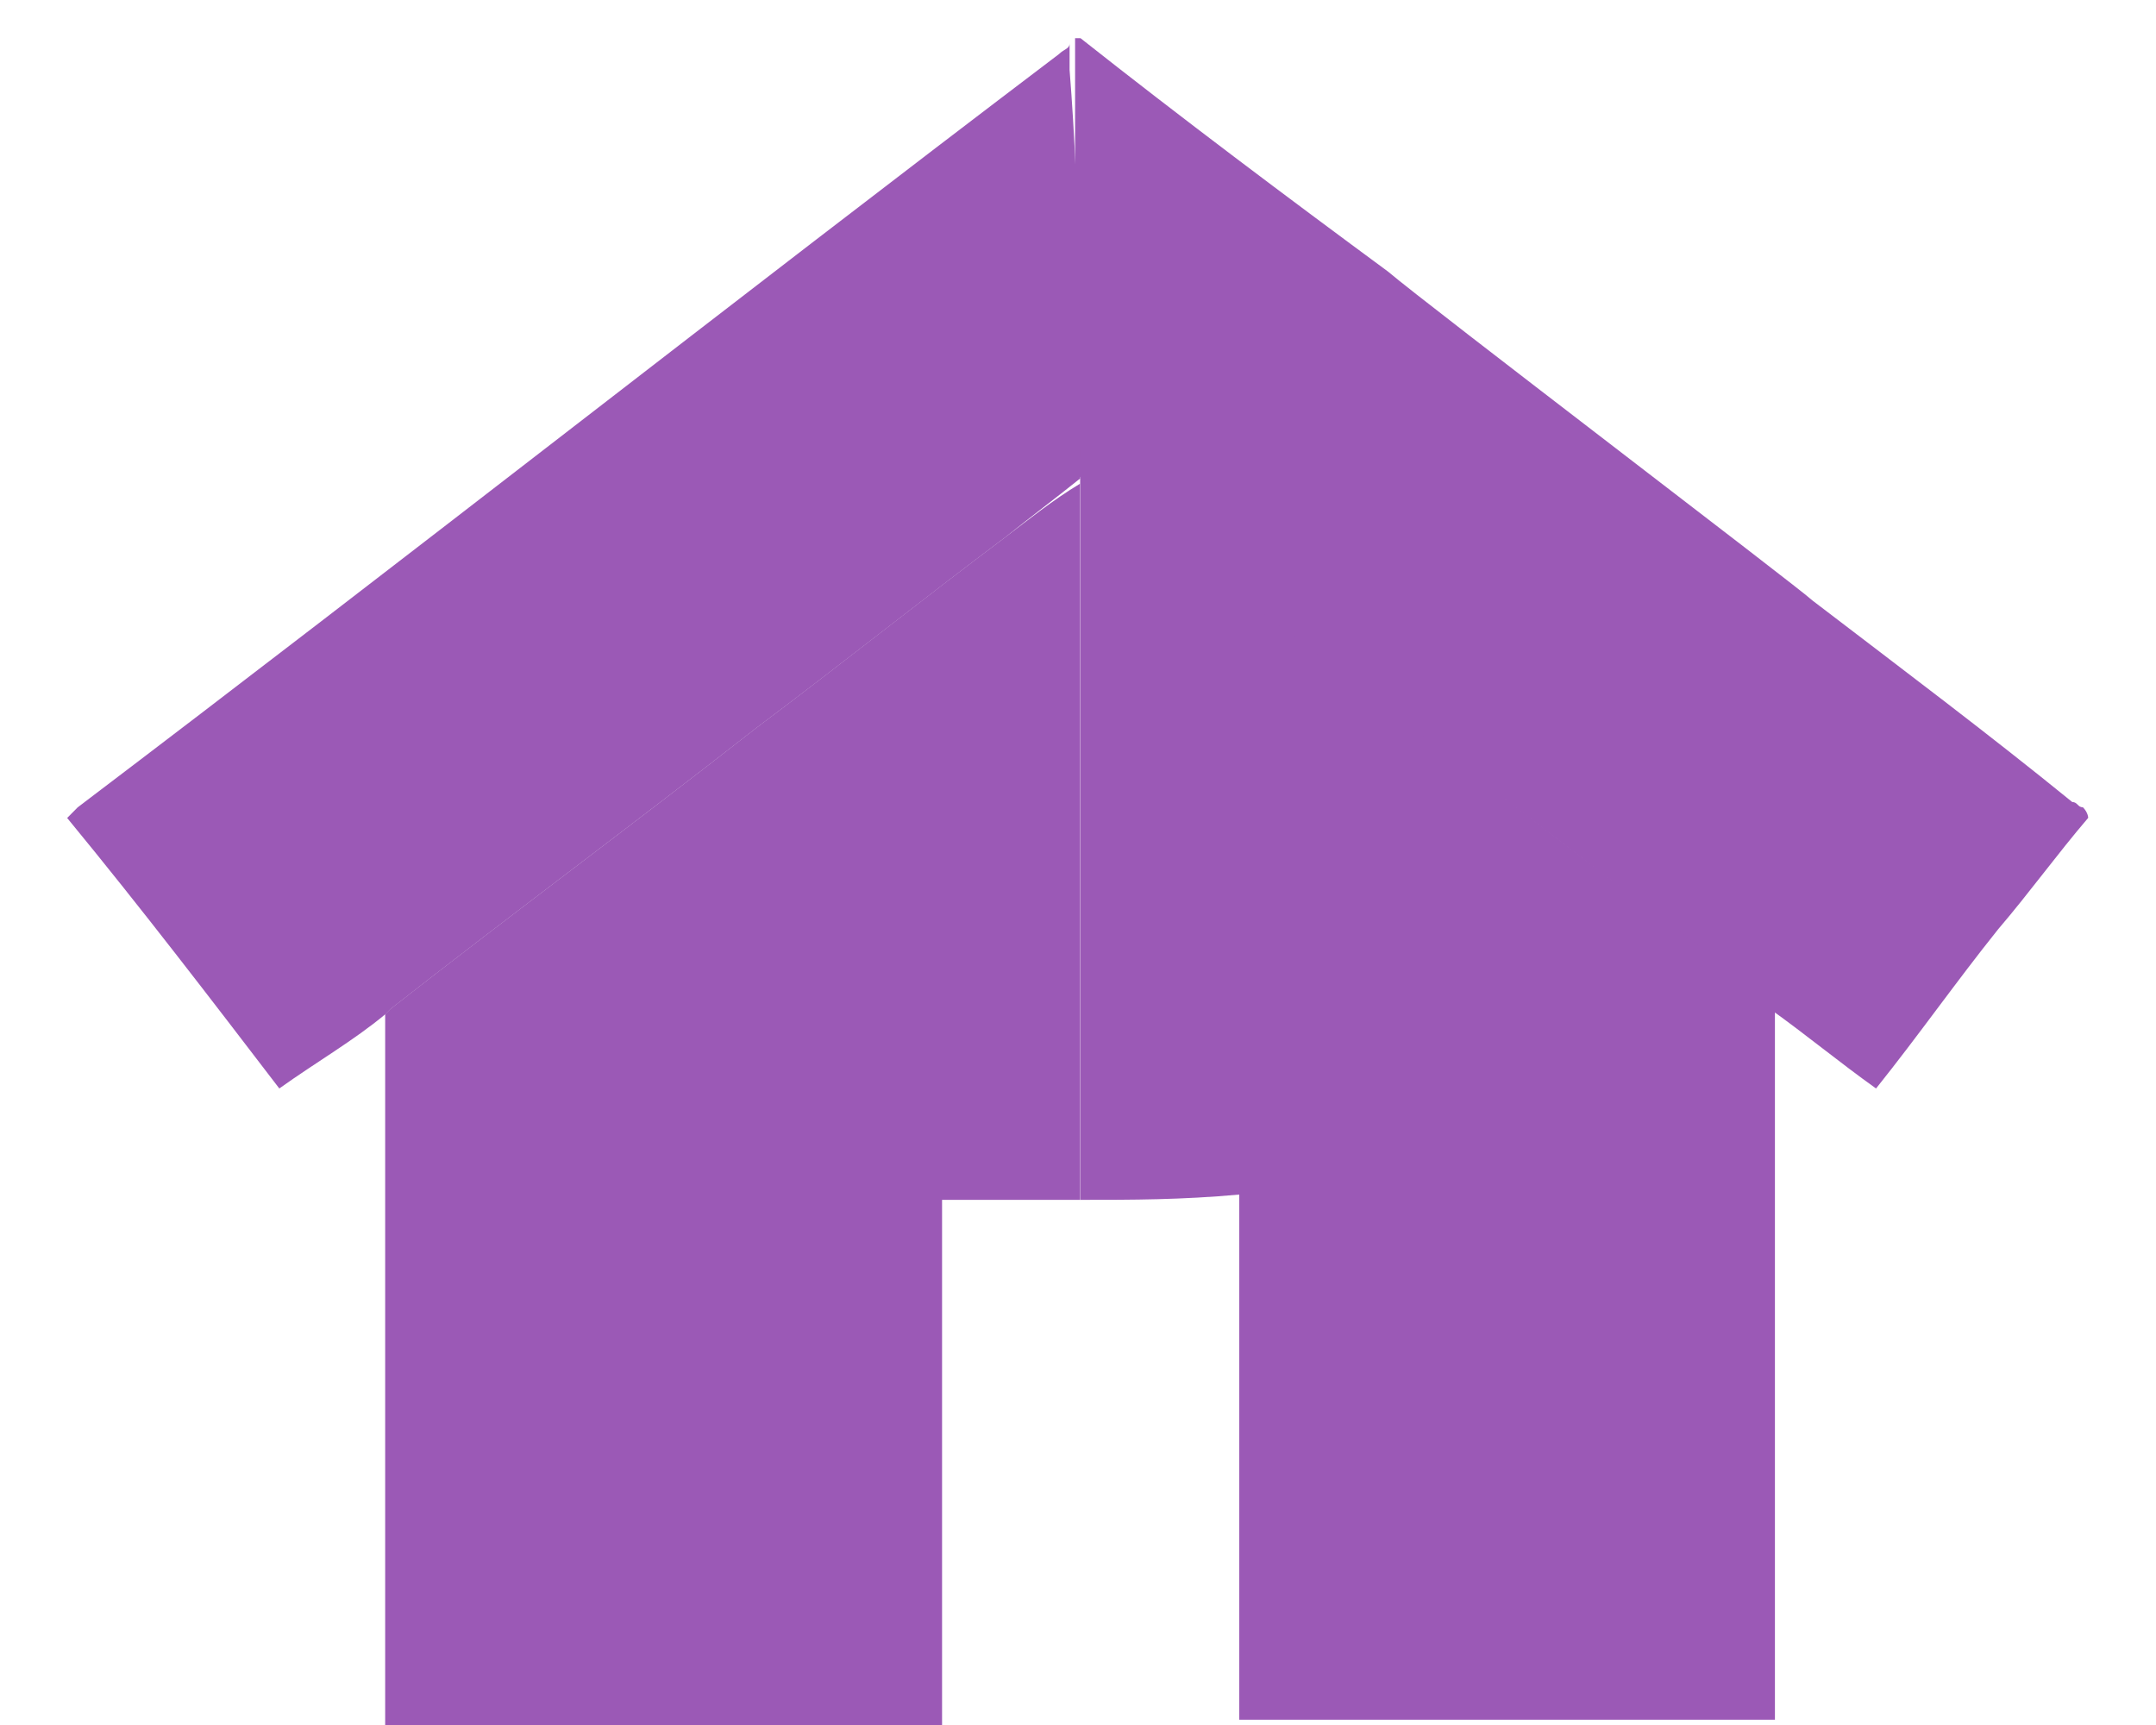 <svg width="20" height="16" viewBox="0 0 20 16" fill="none" xmlns="http://www.w3.org/2000/svg">
<path d="M19.371 7.586C19.076 7.931 18.83 8.275 18.535 8.62C18.141 9.112 17.797 9.604 17.403 10.096C17.058 9.85 16.763 9.604 16.419 9.358C16.419 9.309 16.37 9.309 16.37 9.259C15.09 8.275 13.811 7.291 12.483 6.307C11.646 5.668 10.81 5.028 9.973 4.388C9.973 3.109 9.973 1.879 9.973 0.6C9.973 0.501 9.973 0.452 9.973 0.354H10.023C10.957 1.092 11.941 1.83 12.876 2.519C13.221 2.814 16.714 5.471 16.812 5.569C17.649 6.209 18.436 6.799 19.223 7.439C19.273 7.439 19.273 7.488 19.322 7.488C19.371 7.537 19.371 7.586 19.371 7.586Z" fill="#9B59B6"/>
<path d="M10.018 11.129C9.625 11.129 9.182 11.129 8.739 11.129C8.739 12.753 8.739 14.376 8.739 16C7.017 16 5.295 16 3.573 16C3.573 13.786 3.573 11.572 3.573 9.407L3.622 9.358C4.754 8.472 5.886 7.636 7.017 6.75C7.804 6.16 8.542 5.569 9.33 4.979C9.526 4.831 9.772 4.634 10.018 4.487C10.018 6.701 10.018 8.915 10.018 11.129Z" fill="#9B59B6"/>
<path d="M10.02 11.129C10.02 8.915 10.02 6.652 10.02 4.438C10.02 4.438 10.02 4.438 10.02 4.389C10.857 5.028 11.693 5.668 12.529 6.307C13.809 7.291 15.088 8.276 16.416 9.26C16.465 9.26 16.465 9.309 16.465 9.358C16.465 11.572 16.465 13.737 16.465 15.951C14.793 15.951 13.169 15.951 11.496 15.951C11.496 14.327 11.496 12.753 11.496 11.08C10.955 11.129 10.512 11.129 10.02 11.129Z" fill="#9B59B6"/>
<path d="M10.02 4.438C9.774 4.635 9.577 4.782 9.331 4.979C8.544 5.57 7.806 6.16 7.019 6.75C5.887 7.636 4.756 8.472 3.624 9.358L3.575 9.407C3.279 9.653 2.935 9.85 2.591 10.096C1.951 9.26 1.311 8.423 0.623 7.587C0.672 7.538 0.721 7.488 0.721 7.488C3.772 5.176 6.773 2.814 9.823 0.502C9.873 0.453 9.922 0.453 9.922 0.403C9.922 0.502 9.922 0.551 9.922 0.649C10.02 1.879 10.02 3.159 10.02 4.438Z" fill="#9B59B6"/>
</svg>
